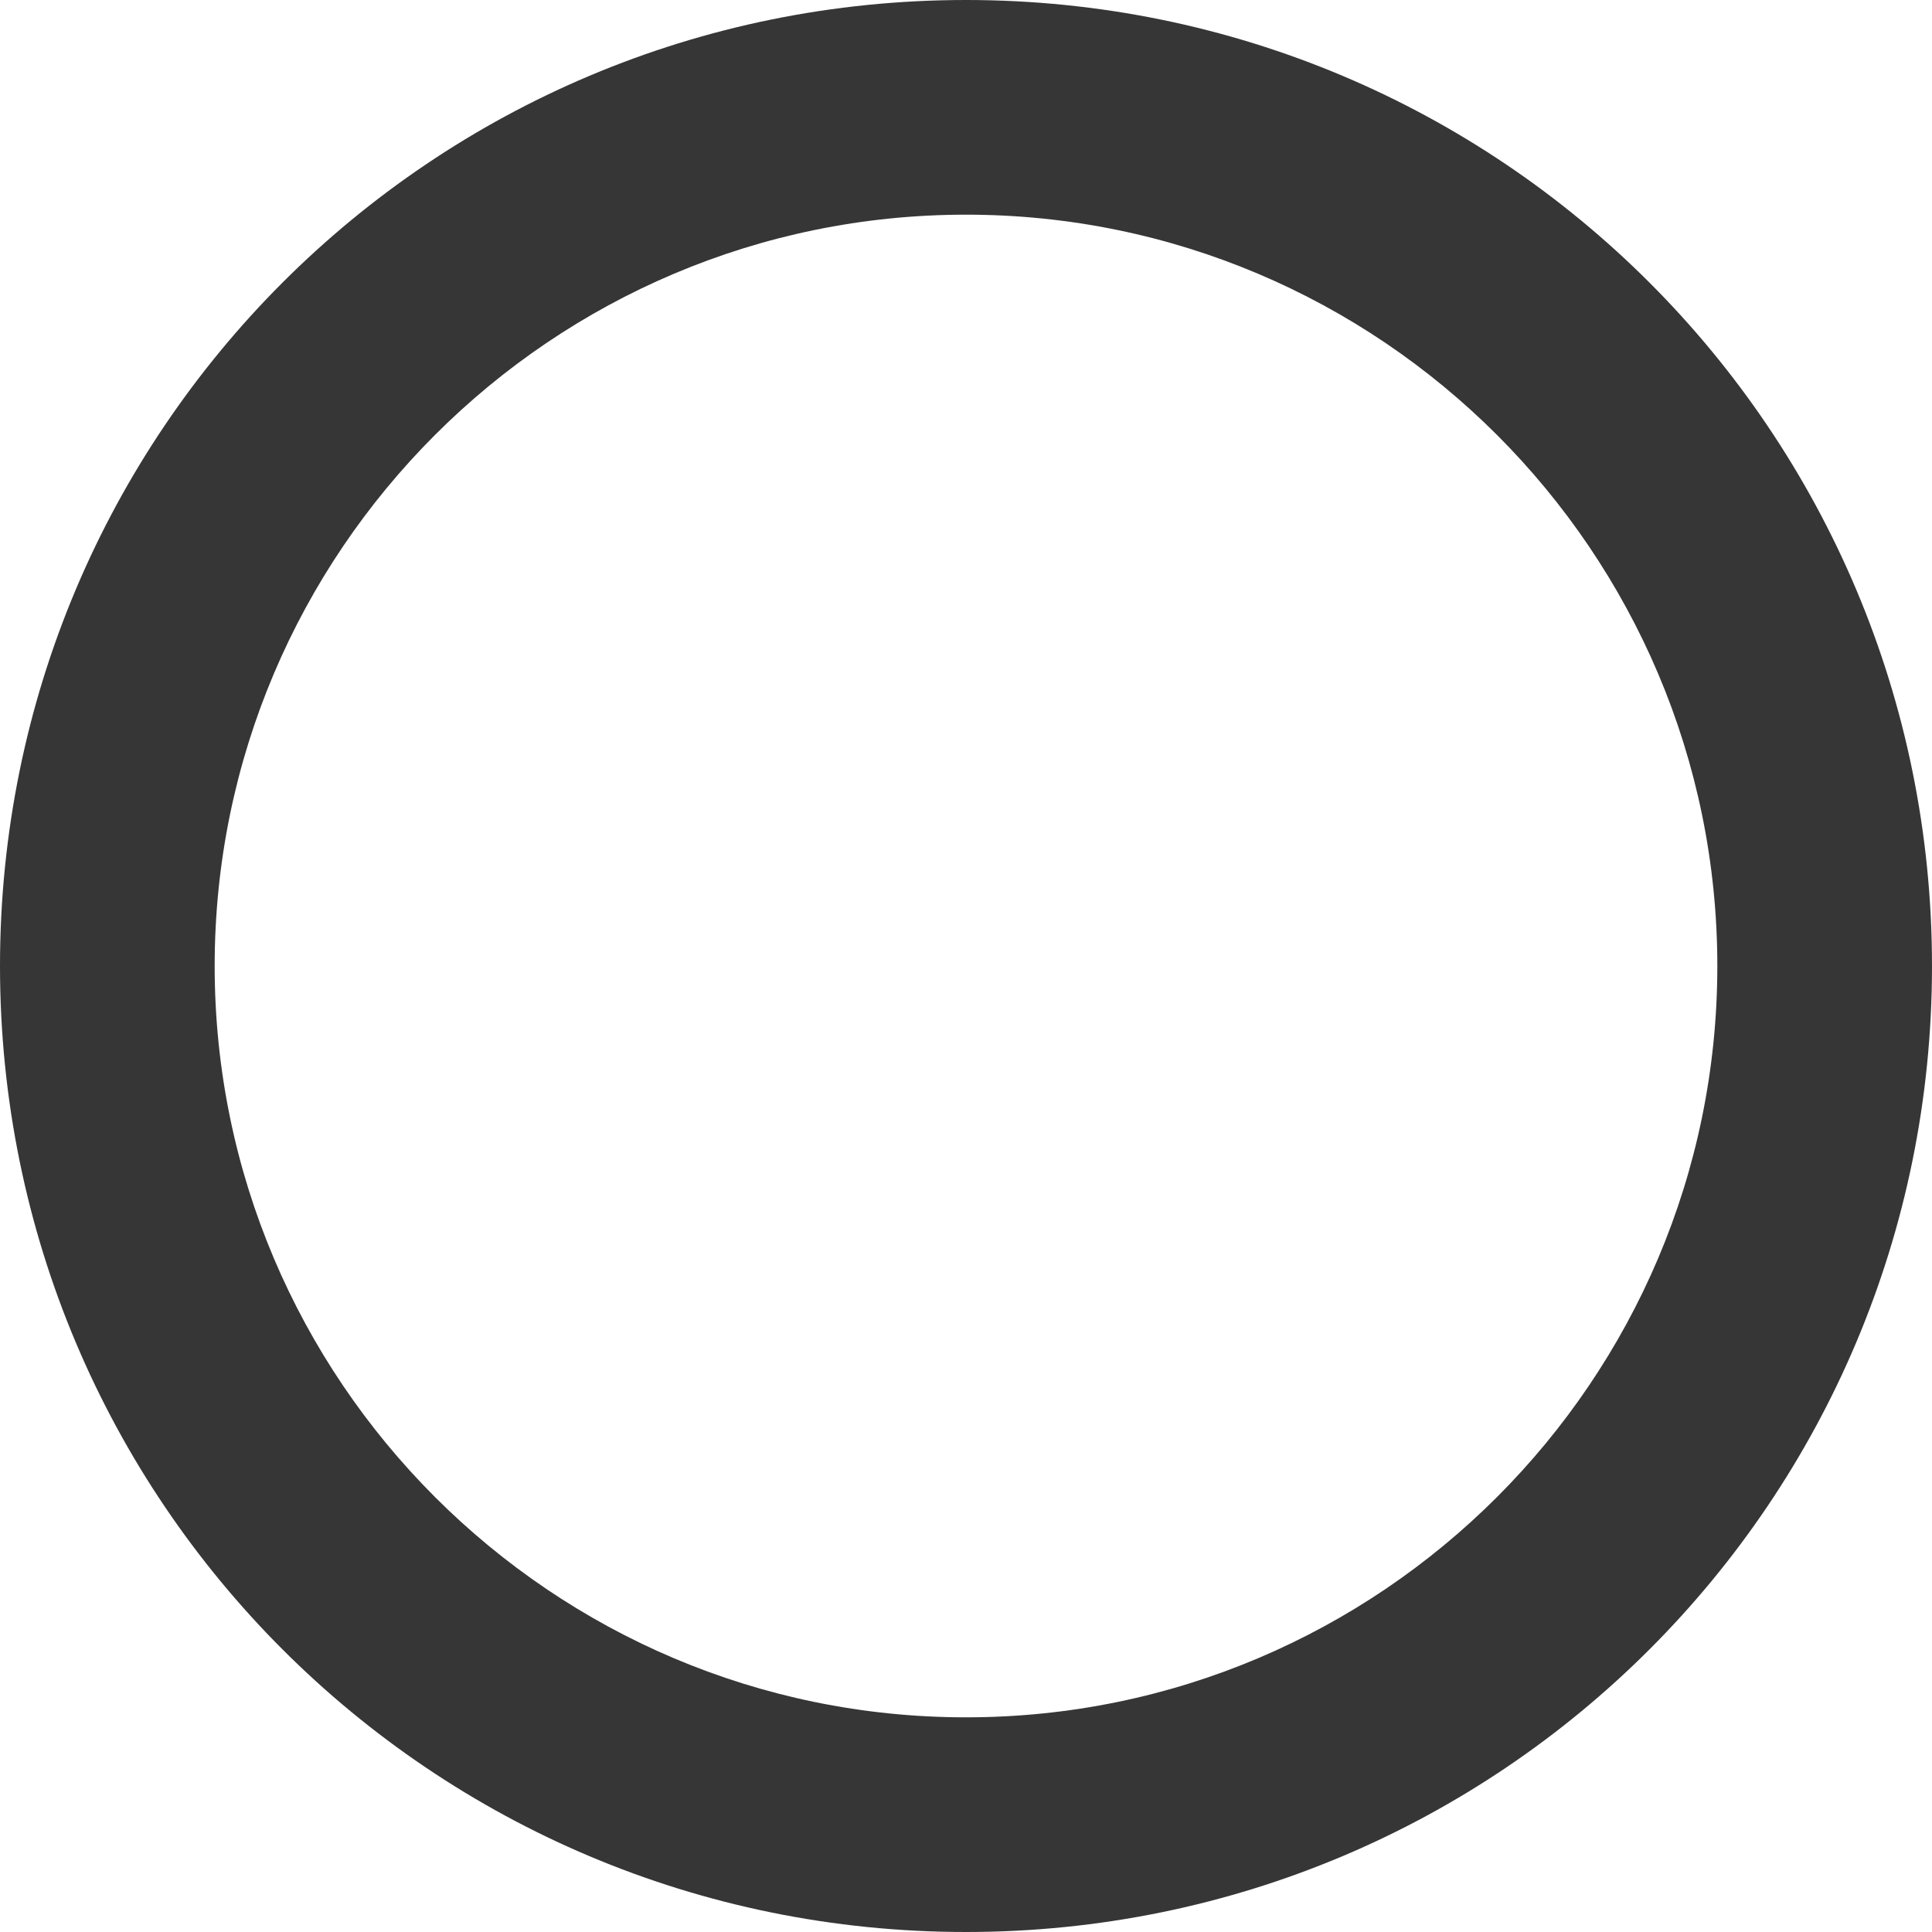 <?xml version="1.0" encoding="UTF-8"?> <svg xmlns="http://www.w3.org/2000/svg" viewBox="0 0 9 9" fill="none"><path fill-rule="evenodd" clip-rule="evenodd" d="M9 4.5C9 6.99 6.99 9 4.5 9C2.01 9 0 6.99 0 4.5C0 2.01 2.01 0 4.5 0C6.99 0 9 2.01 9 4.5ZM8 4.5C8 6.43 6.43 8 4.5 8C2.57 8 1 6.43 1 4.5C1 2.57 2.57 1 4.5 1C6.43 1 8 2.57 8 4.5Z" fill="#363636"></path></svg> 